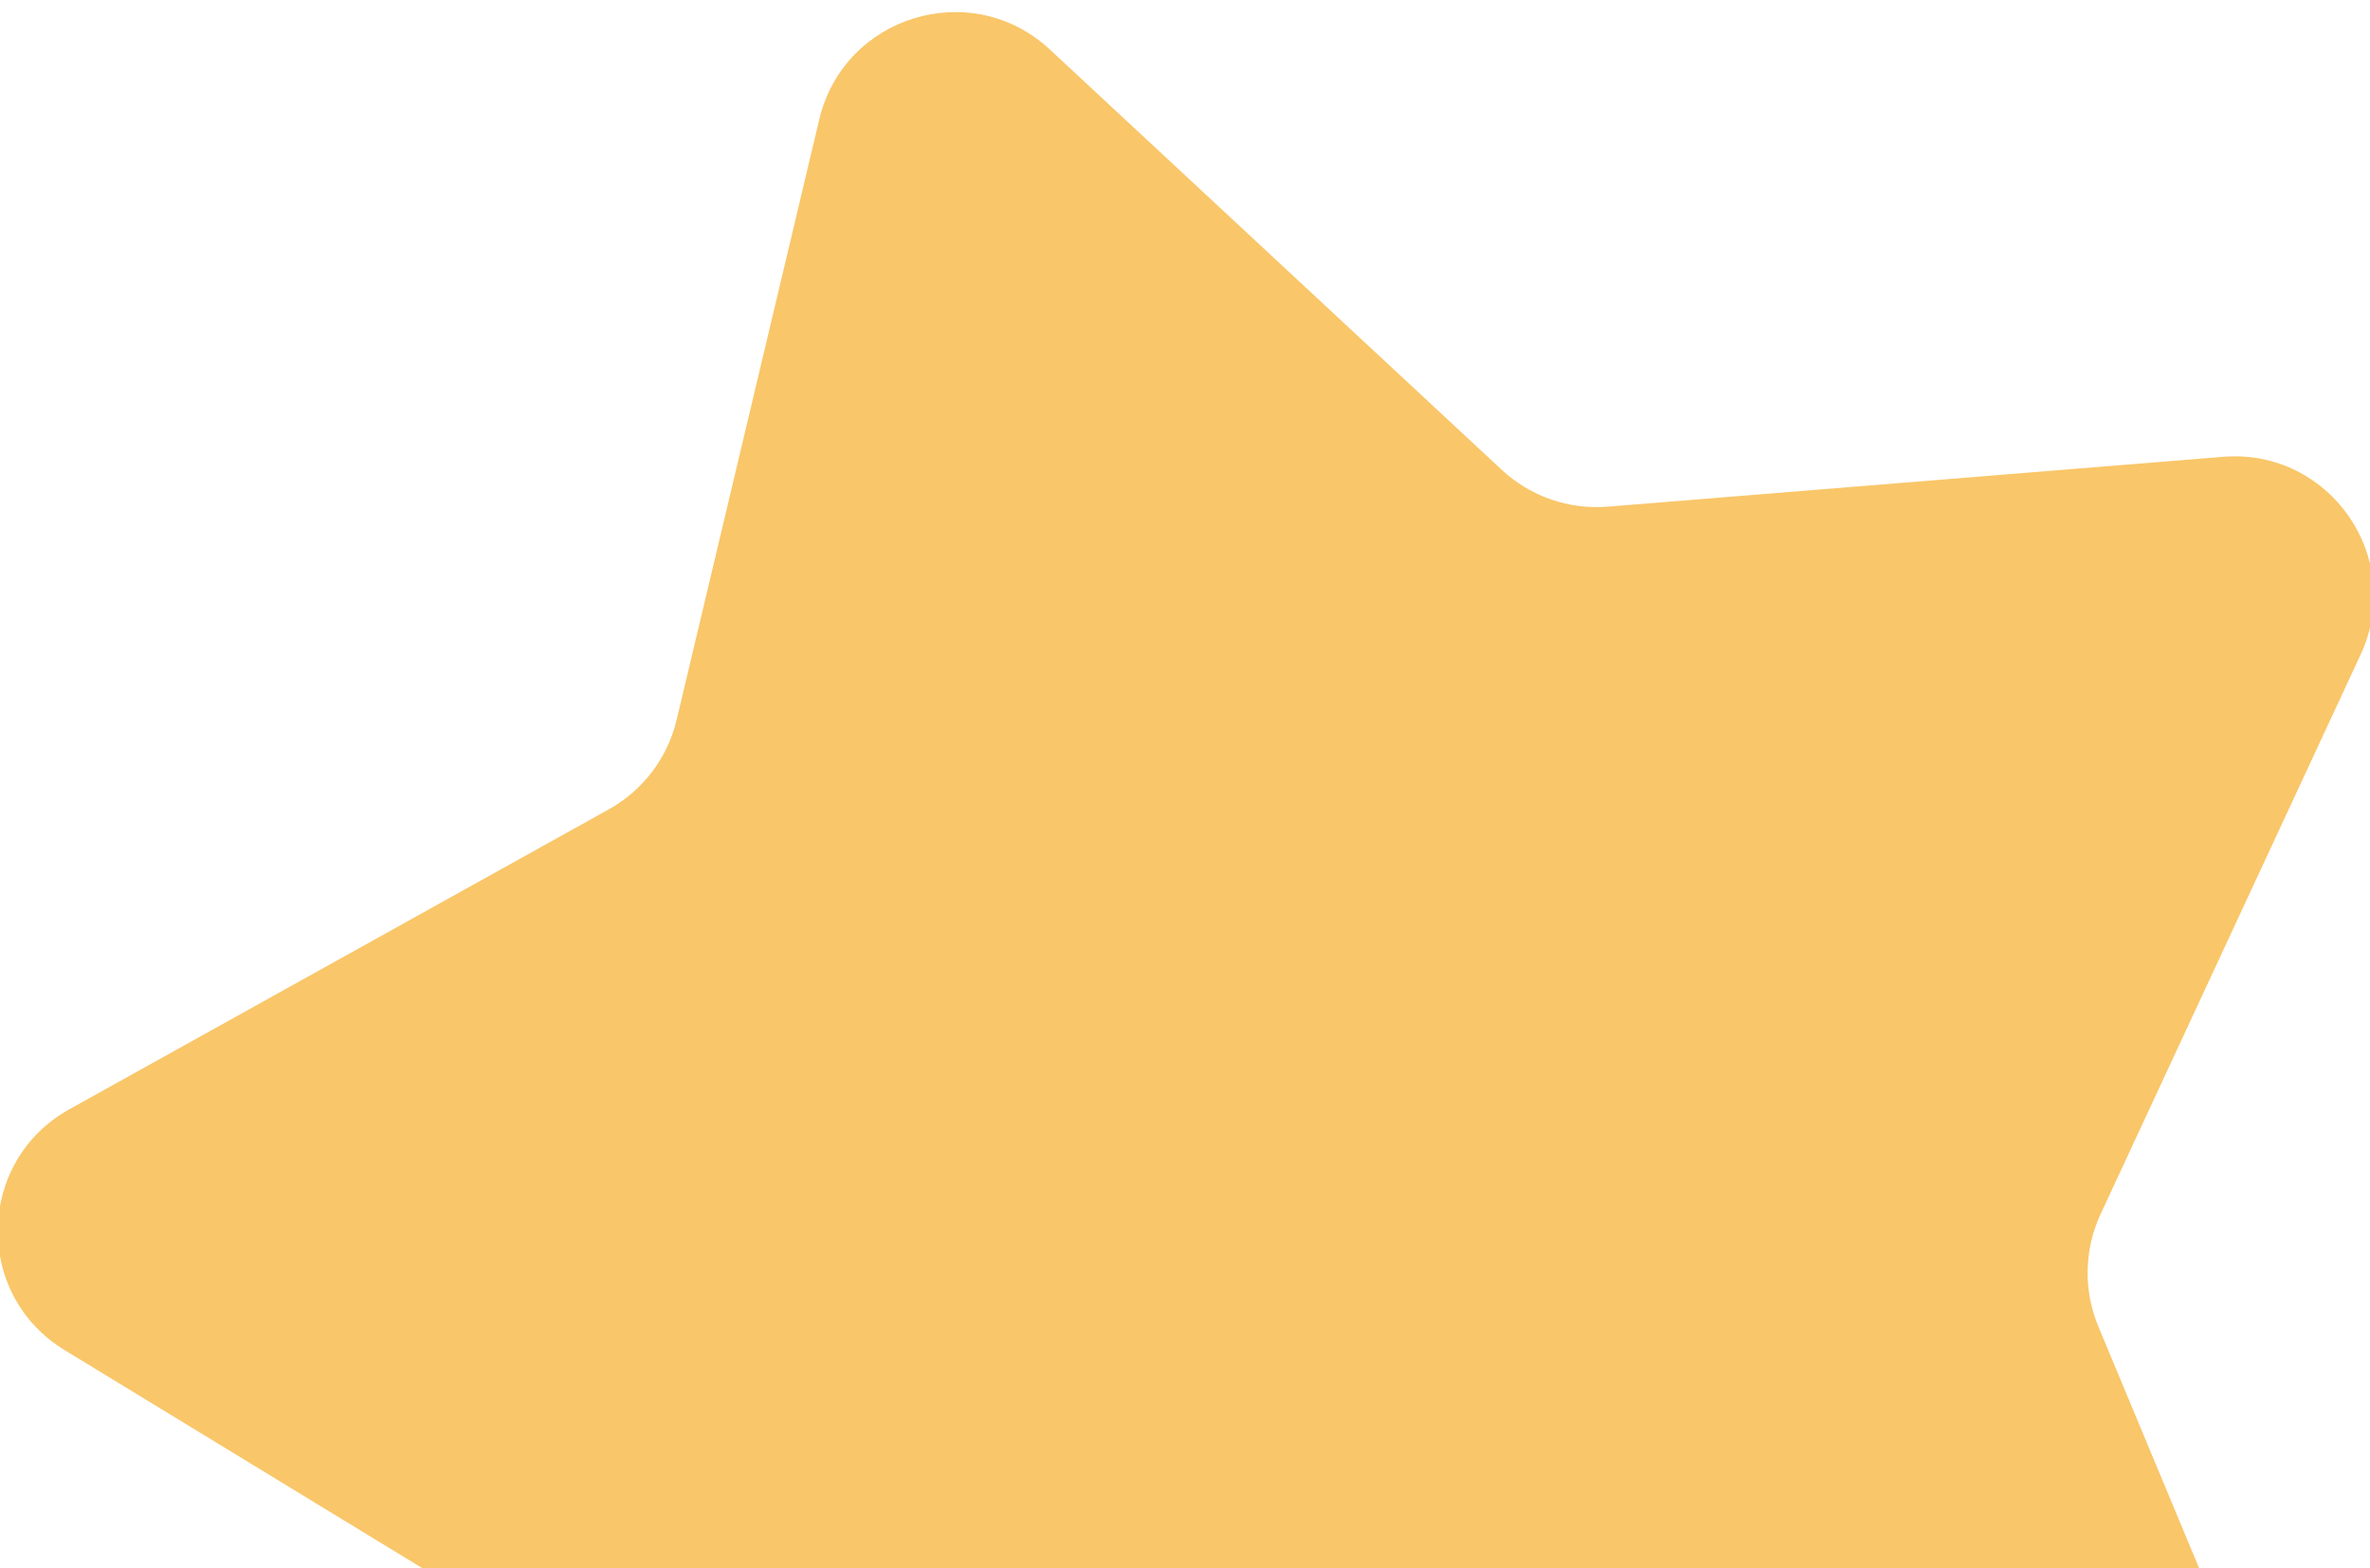 <svg width="68" height="45" viewBox="0 0 68 45" fill="none" xmlns="http://www.w3.org/2000/svg">
<g clip-path="url(#clip0)">
<path d="M63.782 13.107C66.837 12.859 69.024 15.999 67.732 18.779L60.27 34.835C59.797 35.853 59.773 37.024 60.206 38.06L67.02 54.402C68.2 57.231 65.889 60.282 62.846 59.912L45.27 57.777C44.155 57.641 43.035 57.981 42.182 58.712L28.747 70.243C26.42 72.239 22.805 70.984 22.216 67.975L18.816 50.6C18.6 49.498 17.931 48.537 16.972 47.953L1.854 38.737C-0.764 37.142 -0.687 33.316 1.992 31.826L17.466 23.223C18.448 22.677 19.155 21.744 19.415 20.651L23.507 3.426C24.215 0.443 27.878 -0.667 30.123 1.421L43.087 13.479C43.909 14.244 45.015 14.628 46.134 14.537L63.782 13.107Z" fill="#F9C669"/>
</g>
<defs>
<clipPath id="clip0">
<rect width="68" height="45" fill="white"/>
</clipPath>
</defs>
</svg>
